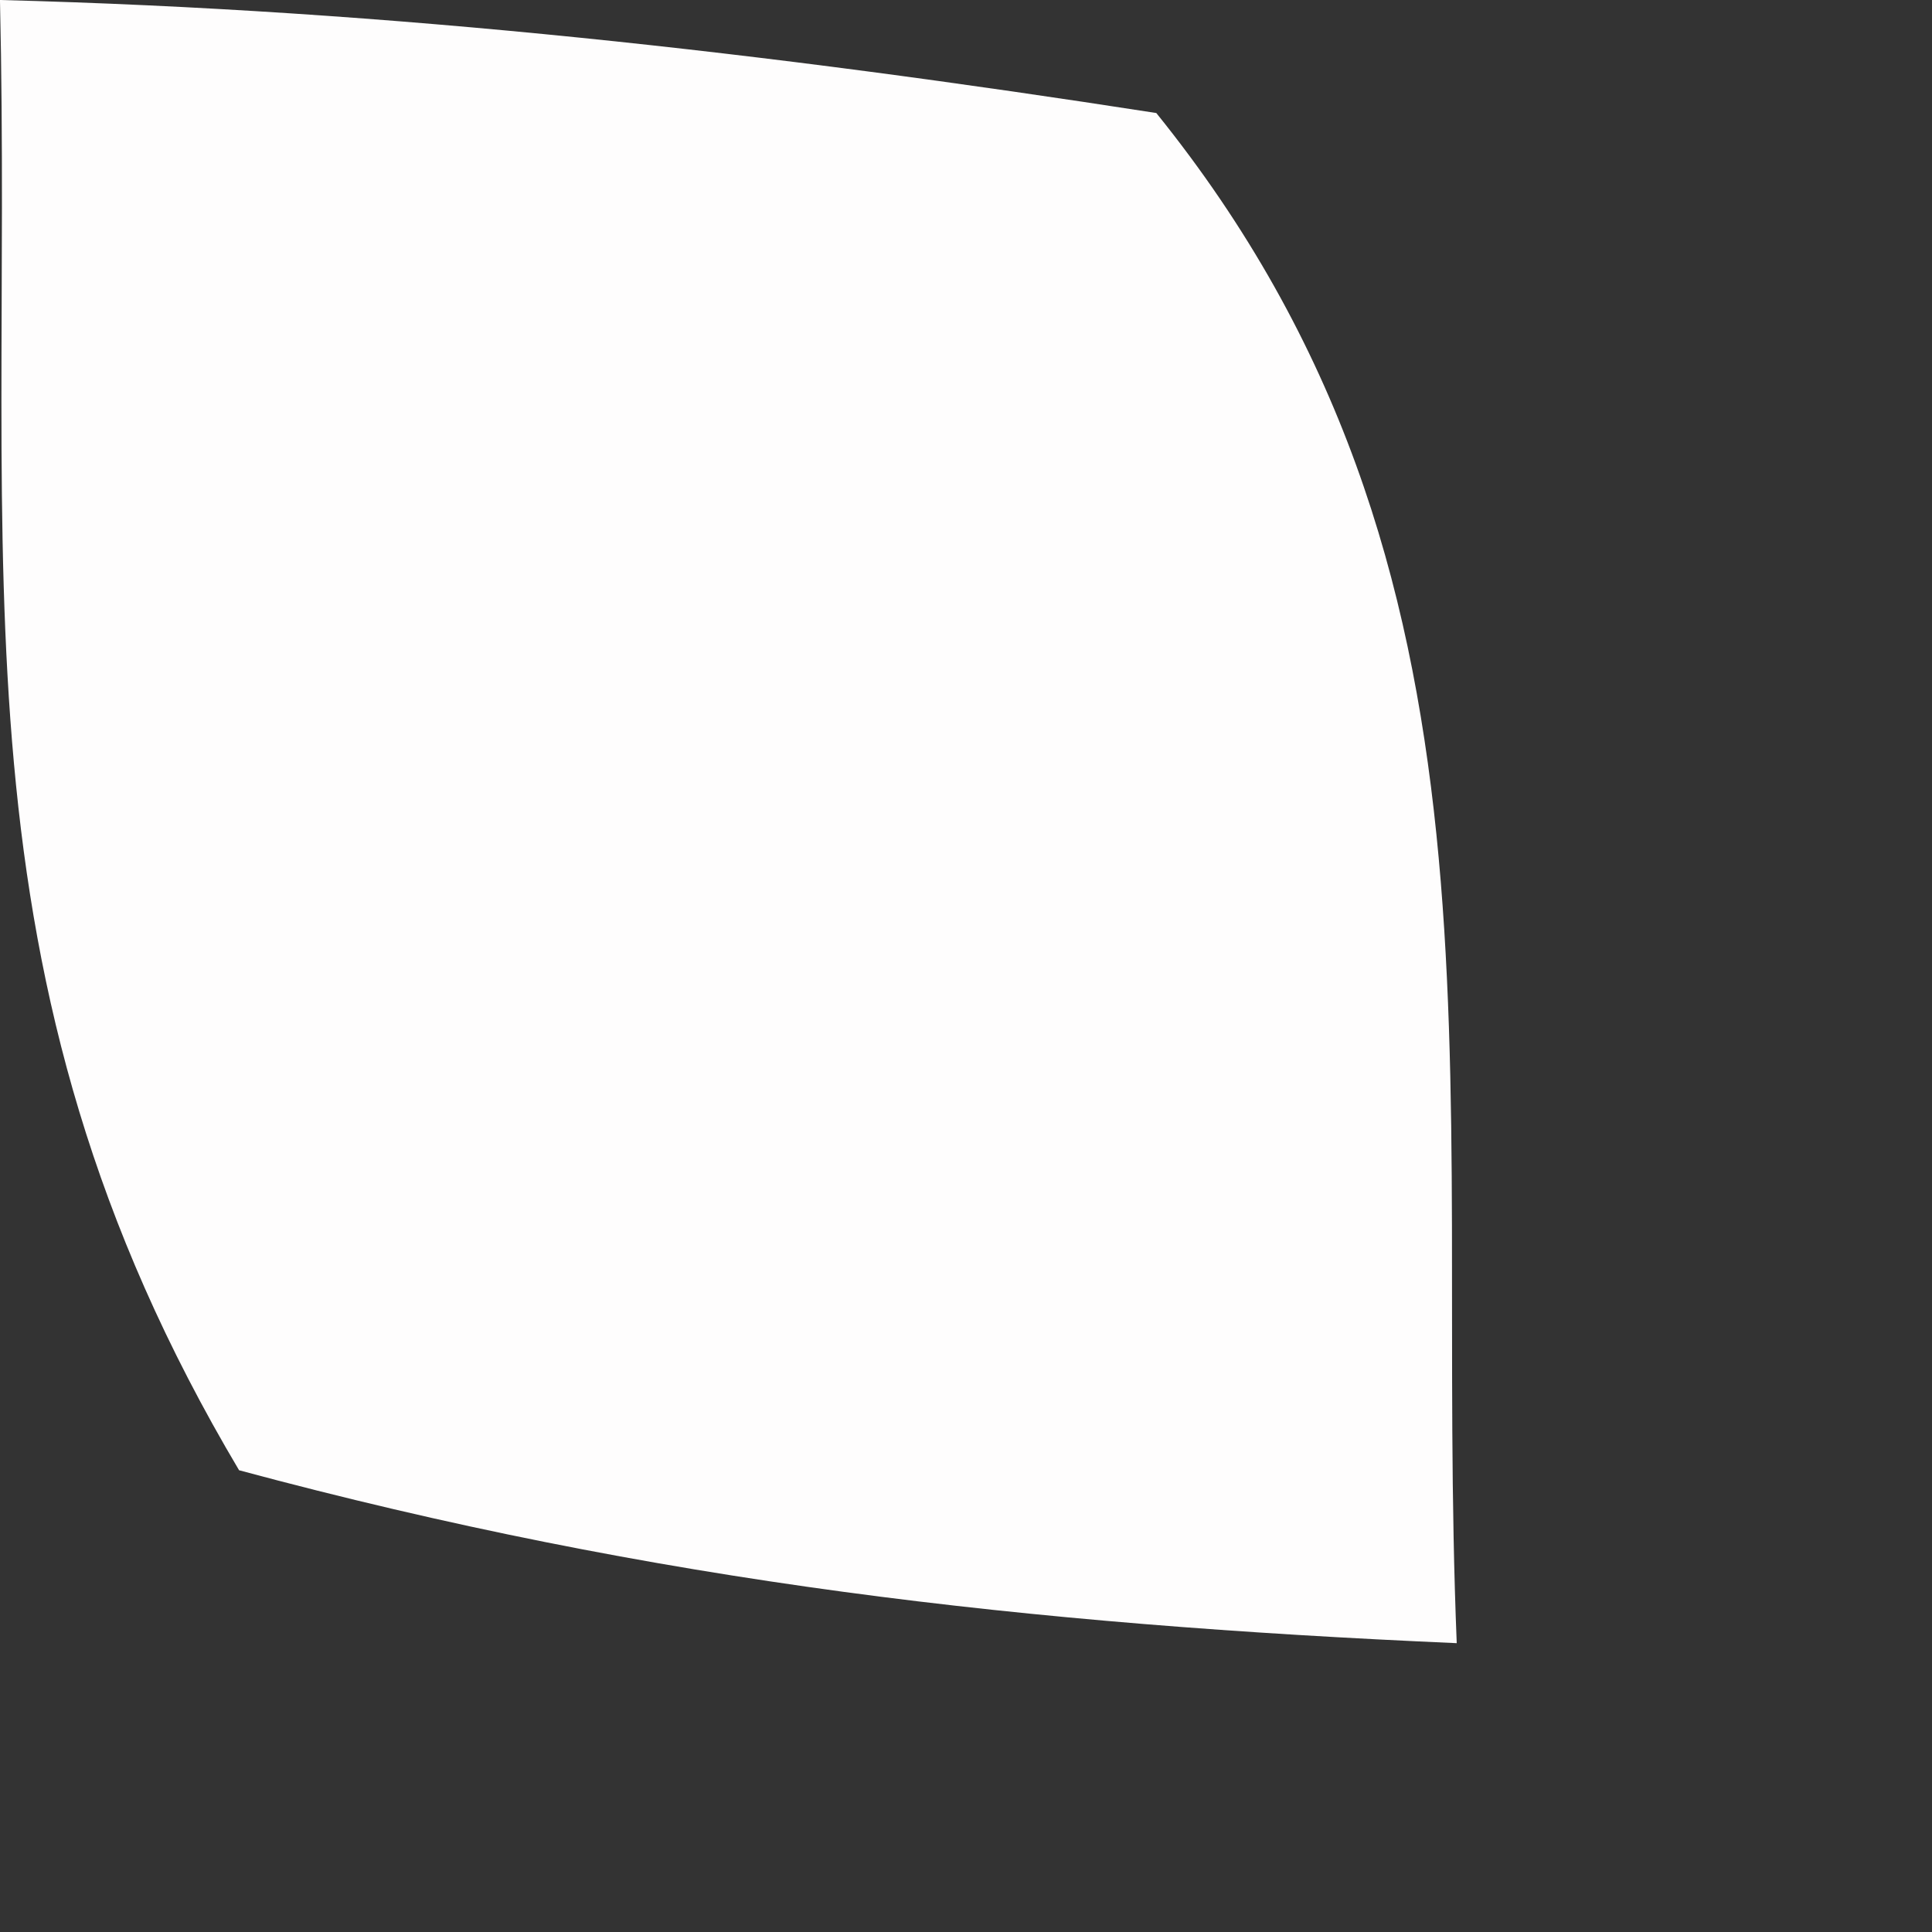 <?xml version="1.0" encoding="utf-8"?>
<svg xmlns="http://www.w3.org/2000/svg" fill="none" height="100%" overflow="visible" preserveAspectRatio="none" style="display: block;" viewBox="0 0 4 4" width="100%">
<rect x="0" y="0" width="4" height="4" fill="#333333" stroke="none"/>
<path d="M0 0C0.814 0.021 1.589 0.109 2.394 0.234C3.159 1.182 2.968 2.211 3.016 3.402C2.126 3.363 1.361 3.277 0.495 3.044C-0.115 2.017 0.027 1.182 0 0.003V0Z" fill="#FEFDFD" id="Vector"/>
</svg>